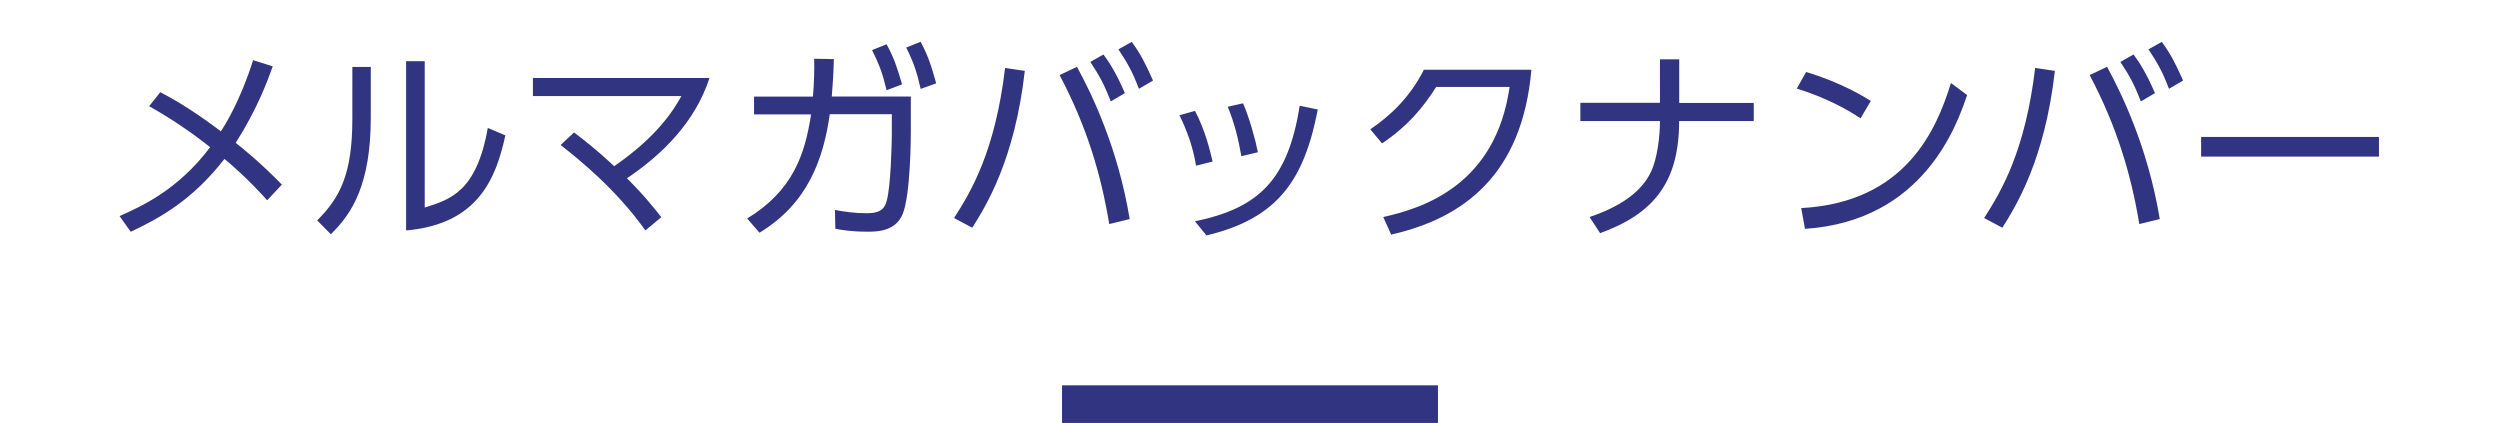 <?xml version="1.0" encoding="UTF-8"?><svg id="_イヤー_1" xmlns="http://www.w3.org/2000/svg" viewBox="0 0 266 45"><defs><style>.cls-1{fill:#313480;}</style></defs><path class="cls-1" d="M17.05,9.81c2.79,1.41,5.54,3.48,6.45,4.16,.4-.59,2.07-3.23,3.43-7.57l2.09,.66c-.59,1.65-1.69,4.6-3.94,8.14,.68,.53,2.6,2.07,4.91,4.44l-1.56,1.67c-2.13-2.38-4.03-3.98-4.55-4.4-3.41,4.4-6.93,6.32-9.97,7.75l-1.19-1.67c2.35-1.04,6.23-2.79,9.64-7.33-2.09-1.65-4.14-3.04-6.49-4.36l1.19-1.5Zm22.4,2.68c0,7.11-1.98,10.23-4.25,12.43l-1.45-1.47c2.44-2.44,3.74-4.95,3.74-10.8V7.12h1.96v5.37Zm5.74,9.59c2.71-.84,5.52-1.69,6.71-8.47l1.87,.79c-.97,4.4-2.77,9.44-10.56,10.12V6.51h1.98v15.58Zm15.89-7.99c1.14,.88,2.33,1.78,4.27,3.59,4.58-3.15,6.32-5.96,7.15-7.46h-15.8v-1.92h18.79c-1.54,4.73-5.06,8.16-8.78,10.67,2,2,3.06,3.39,3.65,4.14l-1.69,1.41c-3.15-4.44-7.17-7.64-9.02-9.09l1.43-1.34Zm18.4,9.17c4.88-2.97,6.16-6.8,6.82-11.09h-6.07v-1.89h6.27c.13-1.78,.15-2.66,.13-4.03l2.09,.04c-.04,1.58-.09,2.35-.22,3.98h8.41v3.67c0,.59-.02,6.73-.86,8.82-.77,1.89-2.79,1.89-3.76,1.89-1.78,0-2.71-.18-3.41-.31l-.04-2c.97,.18,2.05,.35,3.39,.35,1.61,0,1.91-.62,2.11-1.3,.44-1.54,.55-6.16,.55-7.17v-2.07h-6.6c-.7,4.82-2.33,9.48-7.48,12.61l-1.32-1.52Zm14.85-18.55c.77,1.39,1.12,2.46,1.65,4.27l-1.65,.62c-.42-1.78-.75-2.66-1.54-4.27l1.54-.62Zm3.63-.26c.79,1.5,1.14,2.57,1.65,4.42l-1.65,.59c-.42-1.85-.75-2.82-1.54-4.4l1.54-.62Zm11.08,3.08c-1.08,9.51-4.14,14.39-5.59,16.7l-1.94-1.03c1.83-2.84,4.38-7.13,5.43-15.97l2.09,.31Zm8.98,16.3c-.86-5.19-2.35-10.3-5.28-15.84l1.85-.88c1.41,2.6,4.31,8.36,5.61,16.2l-2.18,.53Zm-.62-18.04c.59,.79,1.34,1.92,2.29,4.12l-1.5,.88c-.7-1.78-1.17-2.68-2.18-4.2l1.39-.79Zm3.01-1.34c.9,1.21,1.47,2.31,2.27,4.12l-1.5,.88c-.66-1.74-1.17-2.68-2.18-4.2l1.41-.79Zm6.85,13.18c-.35-2.11-.99-3.76-1.76-5.37l1.65-.46c1.06,2.02,1.58,4.14,1.87,5.39l-1.76,.44Zm-.13,5.92c6.82-1.41,9.9-4.4,11.16-12.3l1.92,.4c-1.45,7.53-4.27,11.6-11.84,13.4l-1.23-1.5Zm4.95-6.93c-.31-1.8-.75-3.59-1.45-5.26l1.63-.37c.64,1.45,1.3,3.79,1.58,5.21l-1.76,.42Zm15.1,6.47c4.42-.97,11.97-3.52,13.44-13.84h-7.81c-1.45,2.29-3.1,4.22-5.76,6.01l-1.25-1.5c2.11-1.43,4.2-3.37,5.7-6.34h11.44c-.97,11.16-7.2,15.8-14.92,17.54l-.84-1.87Zm39.42-12.15v1.94h-7.94c0,6.58-2.77,9.88-8.41,11.93l-1.12-1.72c3.15-1.06,5.5-2.6,6.54-4.82,.68-1.43,.95-3.81,.95-5.39h-8.47v-1.94h8.47V6.31h2.05v4.64h7.94Zm11.36,1.65c-1.3-.88-3.61-2.18-6.78-3.17l.99-1.76c3.89,1.17,6.31,2.73,6.89,3.08l-1.1,1.85Zm-6.31,9.55c11.13-.59,14.41-8.38,15.93-13.31l1.72,1.28c-1.06,3.12-4.58,13.4-17.25,14.24l-.4-2.2Zm26.99-14.61c-1.08,9.51-4.14,14.39-5.59,16.7l-1.94-1.03c1.83-2.84,4.38-7.13,5.43-15.97l2.09,.31Zm8.98,16.3c-.86-5.19-2.35-10.3-5.28-15.84l1.85-.88c1.41,2.6,4.31,8.36,5.61,16.2l-2.18,.53Zm-.62-18.04c.59,.79,1.34,1.92,2.29,4.12l-1.5,.88c-.7-1.78-1.17-2.68-2.18-4.2l1.39-.79Zm3.01-1.34c.9,1.21,1.47,2.31,2.27,4.12l-1.5,.88c-.66-1.74-1.17-2.68-2.18-4.2l1.41-.79Zm23.11,10.12v2.09h-18.92v-2.09h18.92Z"/><rect class="cls-1" x="113" y="41" width="40" height="4"/></svg>